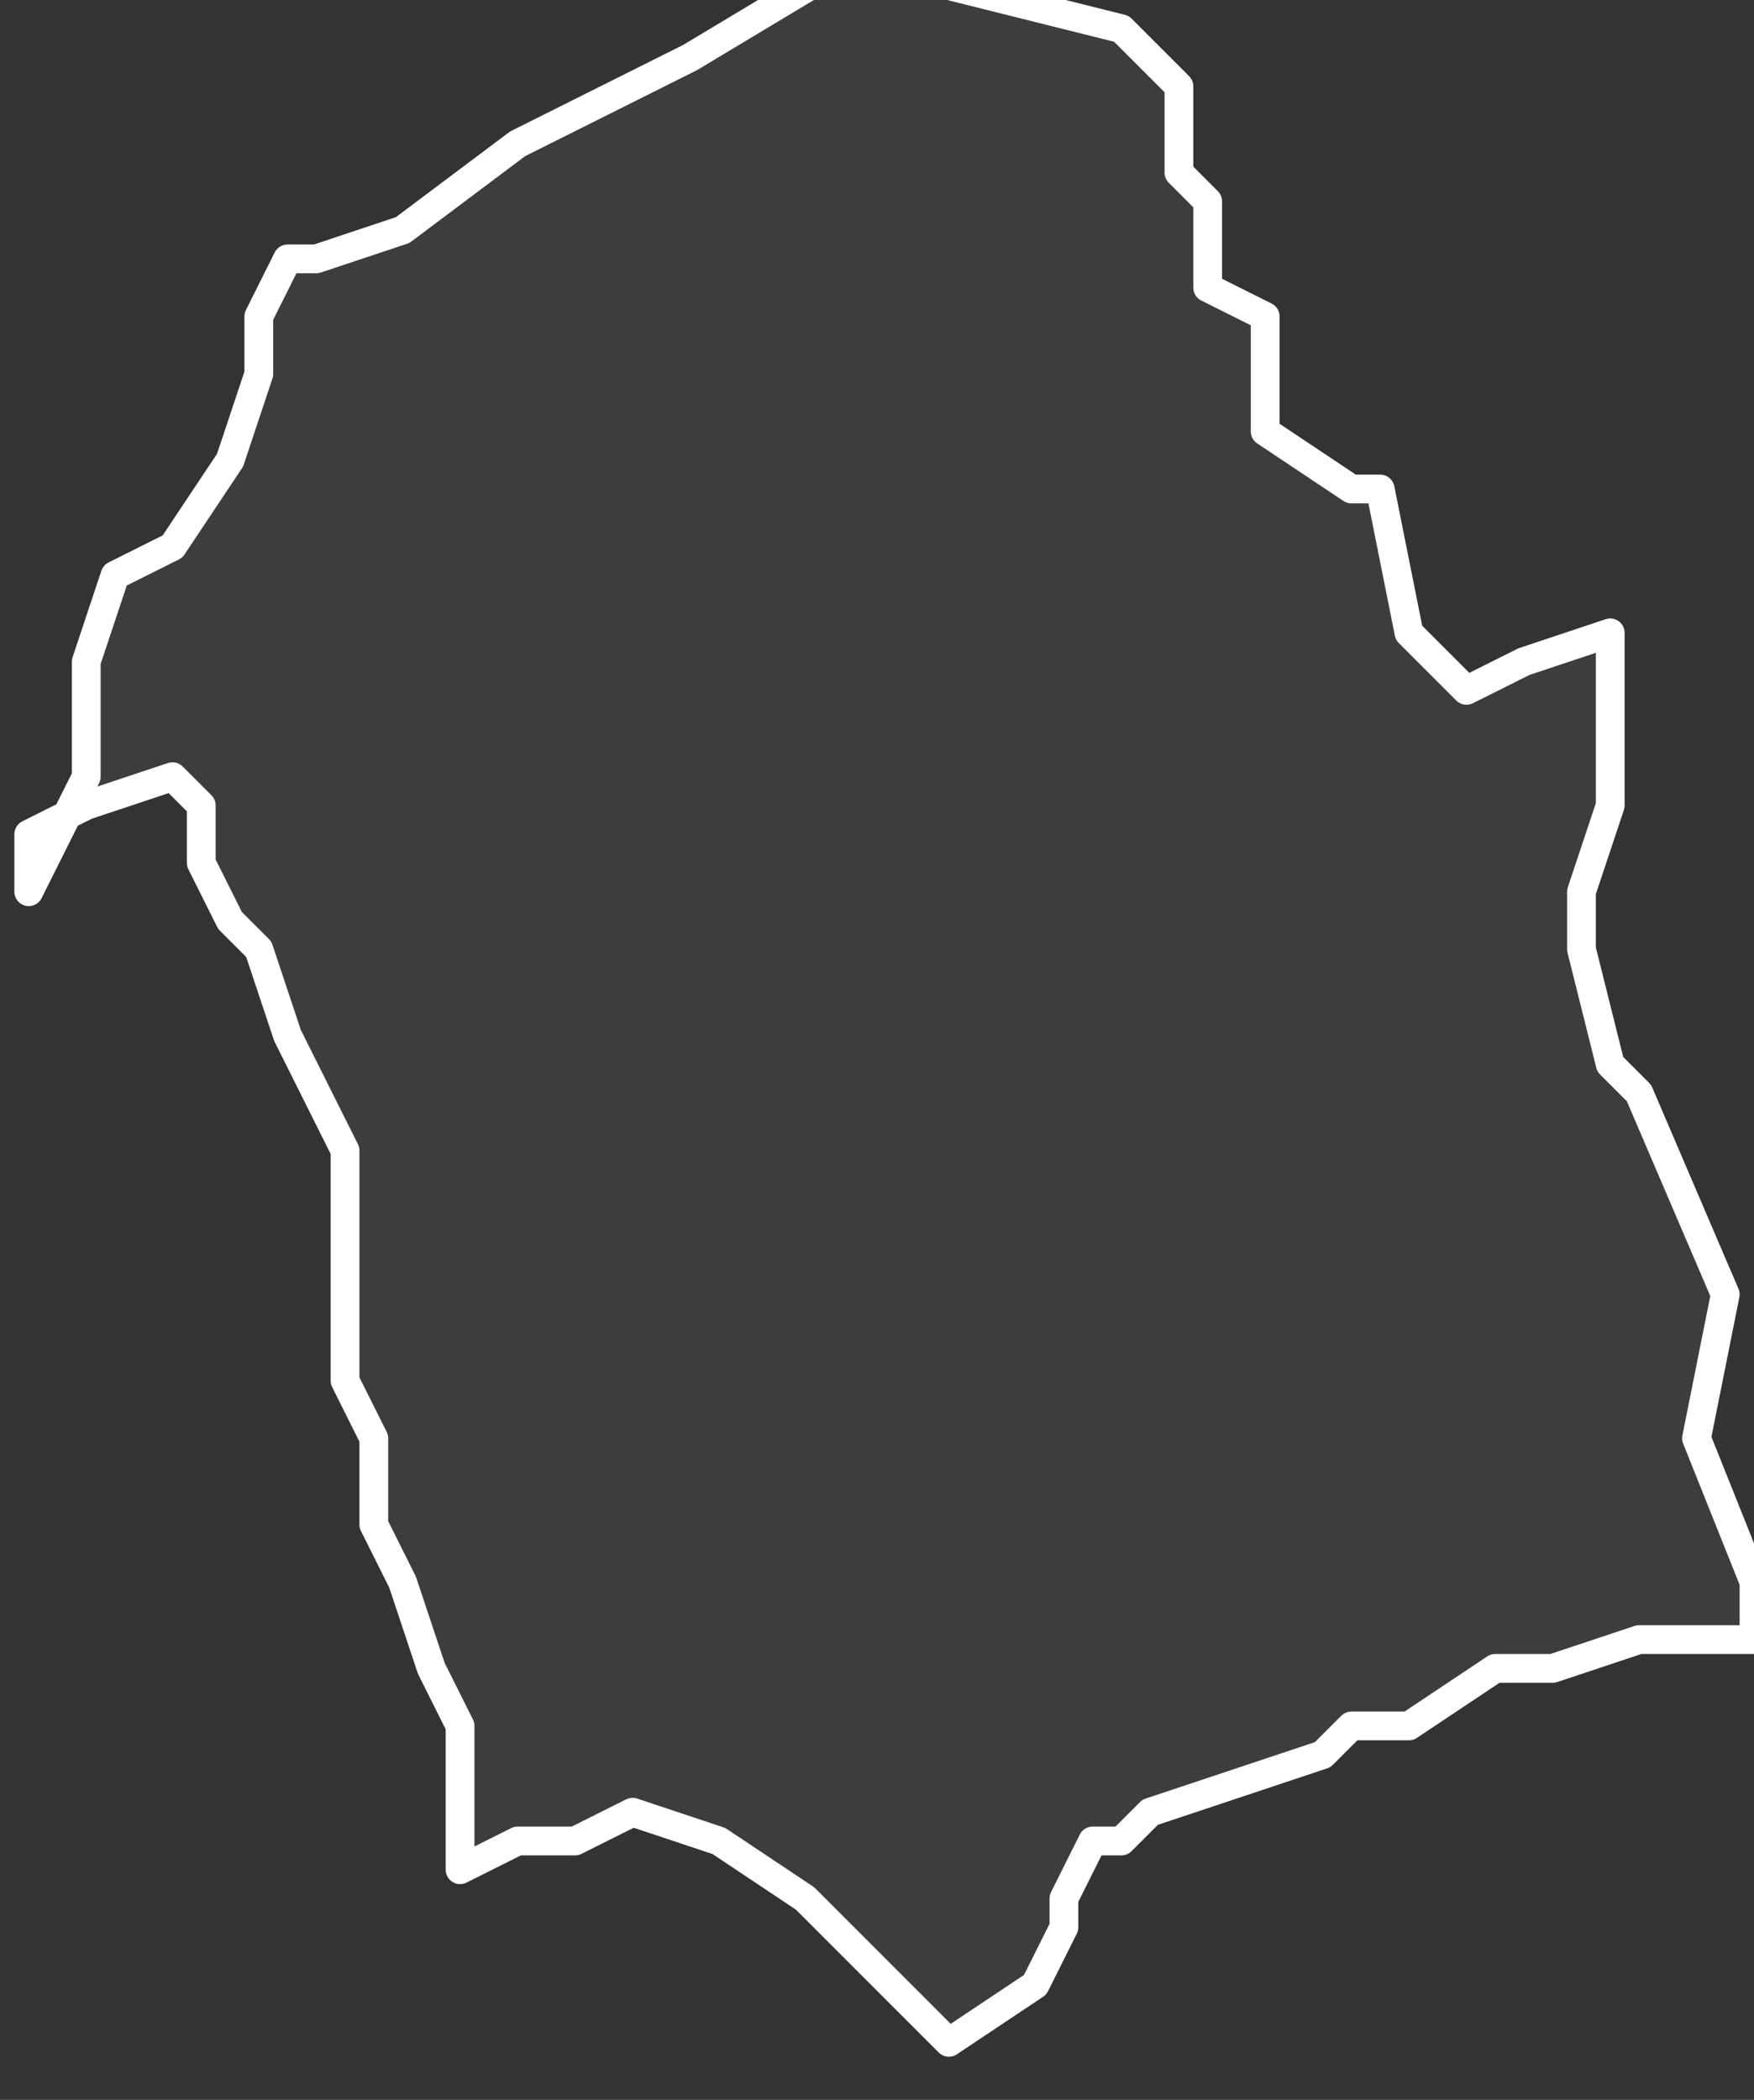 <svg xmlns="http://www.w3.org/2000/svg" version="1.2" viewBox="1.892 -65.657 0.061 0.073"><rect x="1.892" y="-65.657" width="0.061" height="0.073" fill="#333333" stroke="none"/><g><path fill="#fff" fill-opacity=".05" fill-rule="evenodd" stroke="#fff" stroke-linecap="round" stroke-linejoin="round" stroke-width=".001" d="m1.893-65.626.002-.004 0-.002-0-.002.001-.003.002-.001.002-.003.001-.003-0-.002.001-.002.001 0.0.003-.001.004-.003.002-.001.004-.002.005-.003.002-0.0.004.001.004.001.001.001.001.001 0.0.003.001.001-0.0.003.002.001 0.0.001-0.0.003.003.002.001-0.0.001.005.002.002.002-.001.003-.001 0.0.003-0.0.003-.001.003 0.0.002.001.004.001.001.003.007-.001.005.002.005-0.0.002-.004 0-.003.001-.002-0-.003.002-.002 0-.001.001-.006.002-.001.001-.001 0-.001.002 0.0.001-.001.002-.003.002-.004-.004-.001-.001-.003-.002-.003-.001-.002.001-.002-0-.002.001-0-.005-.001-.002-.001-.003-.001-.002-0-.003-.001-.002 0-.002-0-.006-.002-.004-.001-.003-.001-.001-.001-.002 0-.002-.001-.001-.003.001-.002.001Z" class="polygon"/></g></svg>